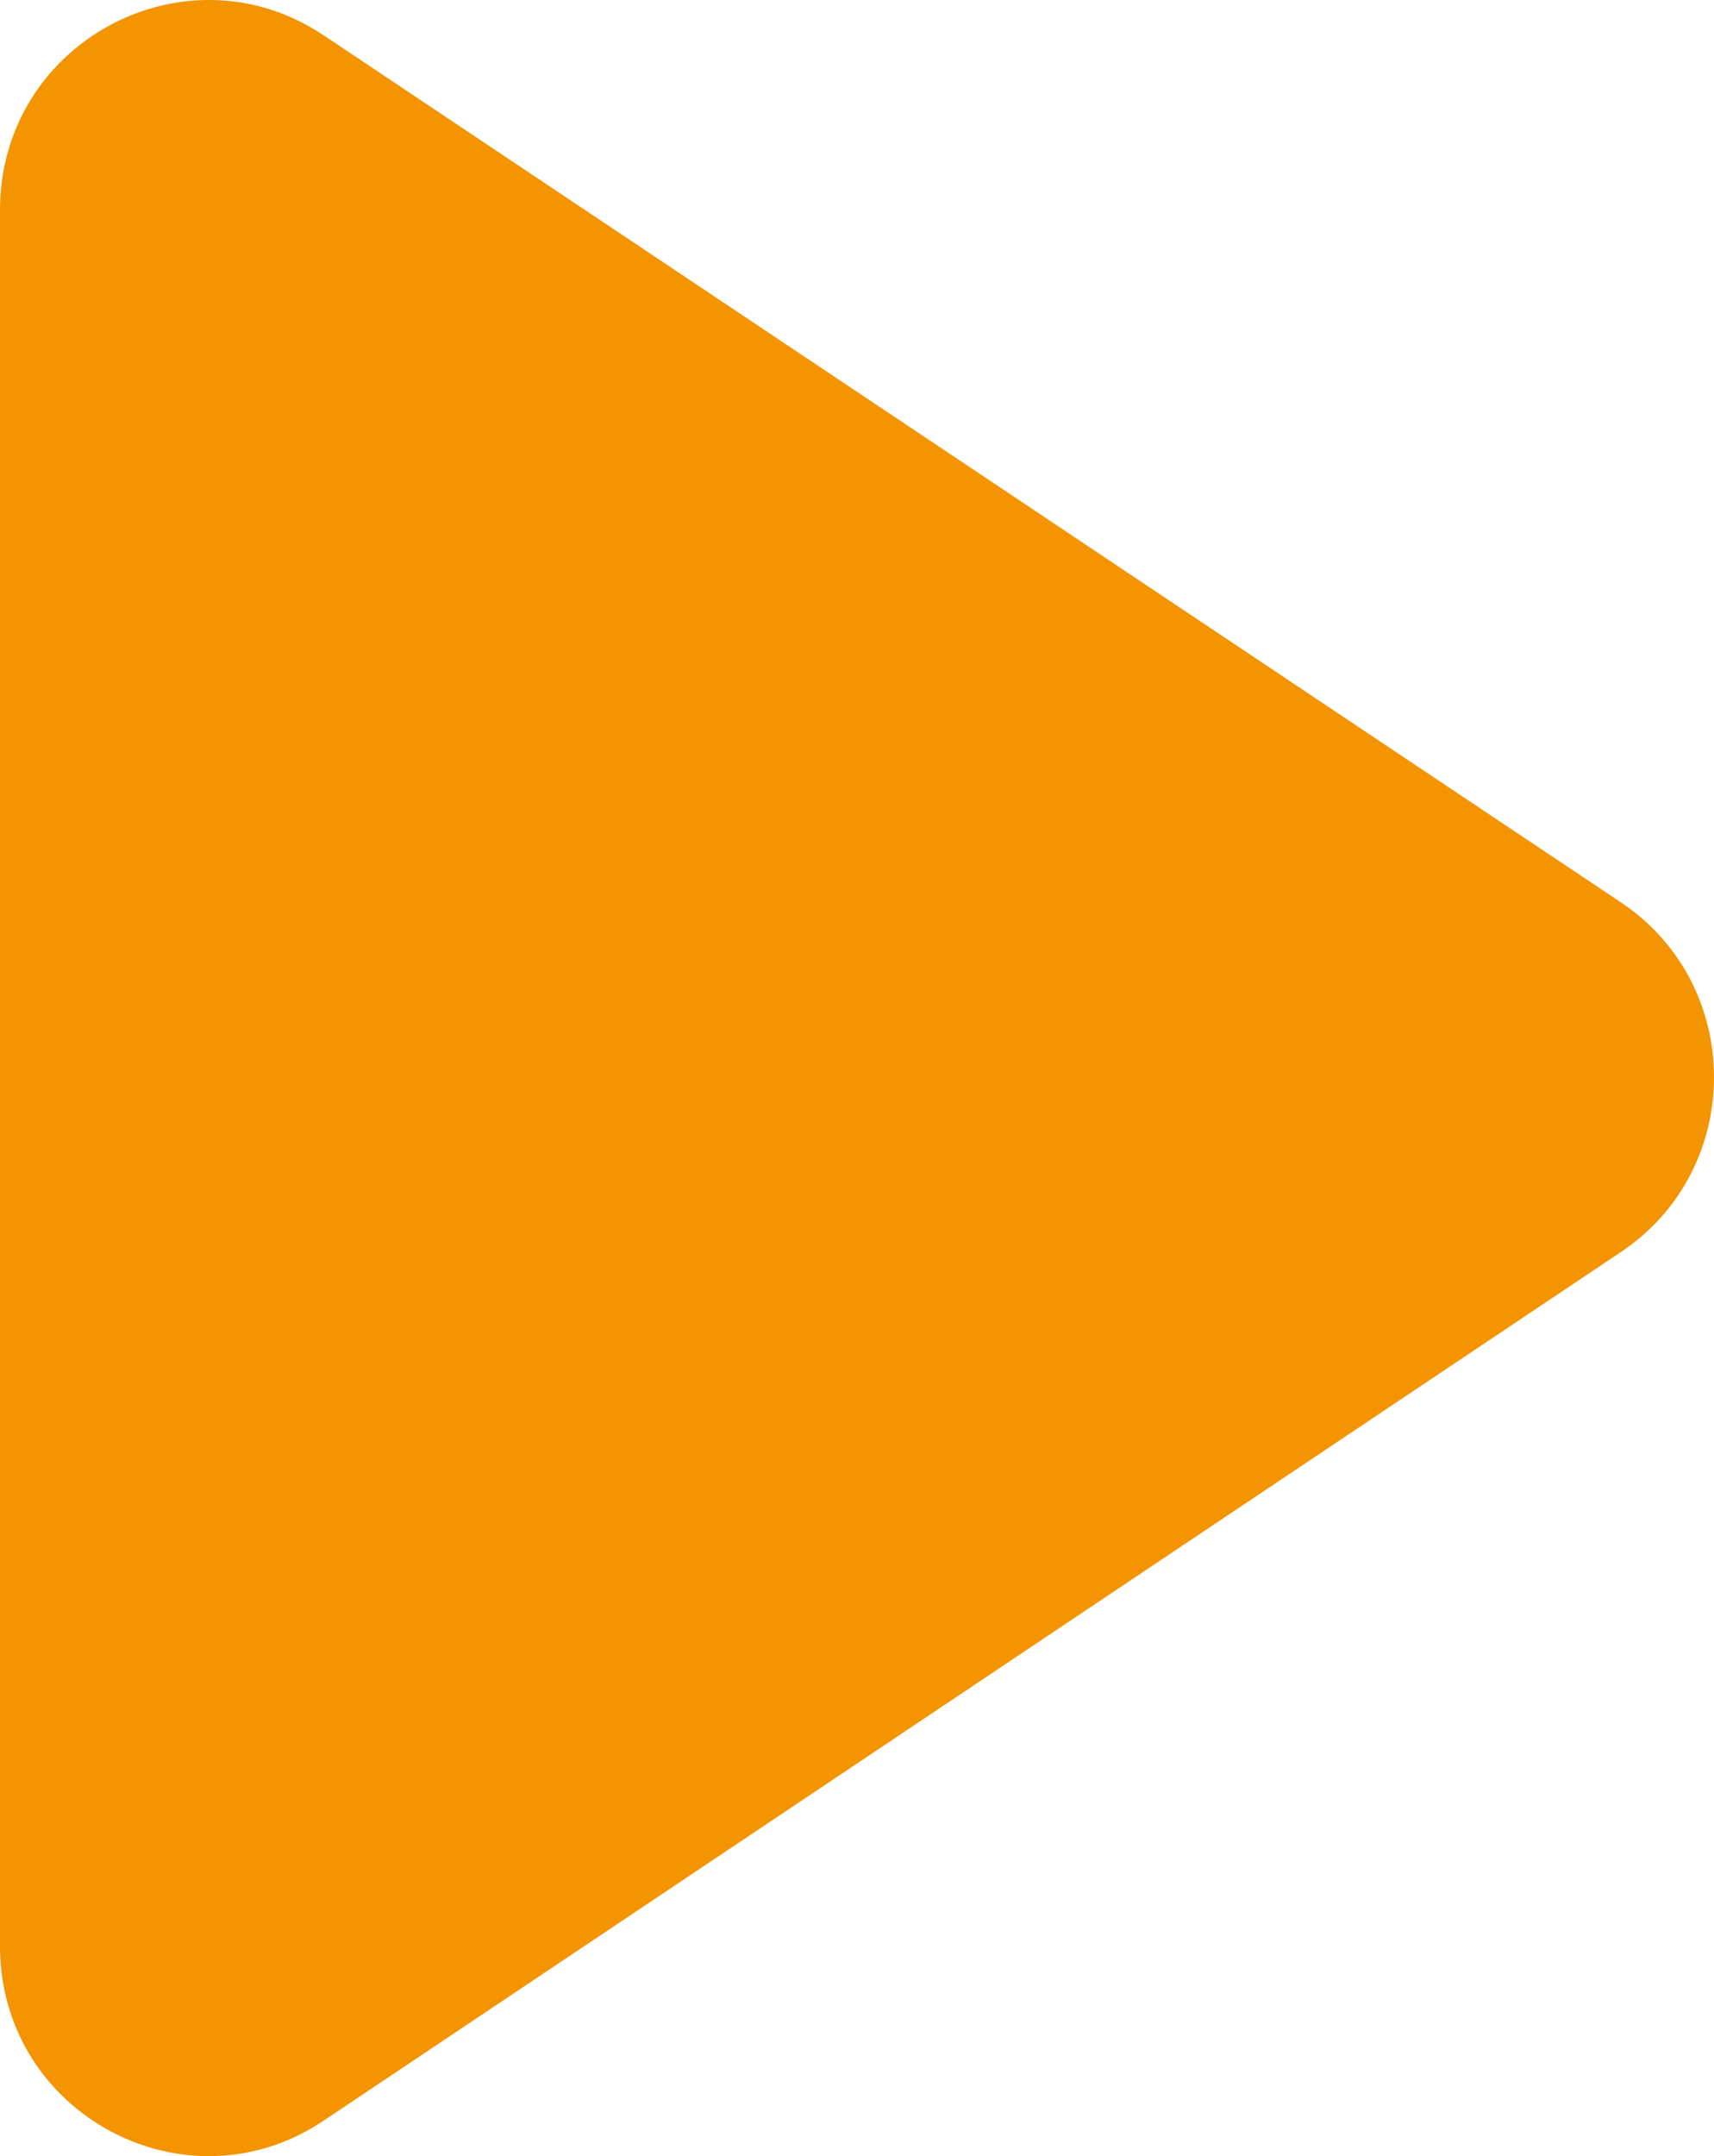 <?xml version="1.0" encoding="UTF-8"?>
<svg xmlns="http://www.w3.org/2000/svg" width="206" height="259" viewBox="0 0 206 259" fill="none">
  <path d="M25.144 1.58109e-05C29.798 1.54041e-05 34.556 1.328 38.932 4.264L194.8 108.389C209.733 118.35 209.733 140.44 194.8 150.402L38.897 254.736C34.522 257.672 29.764 259 25.11 259C12.086 259 6.47312e-06 248.584 5.17751e-06 233.764L-1.30526e-05 25.236C-1.43482e-05 10.416 12.086 1.69525e-05 25.11 1.58139e-05L25.144 1.58109e-05Z" fill="#F39400"></path>
</svg>
